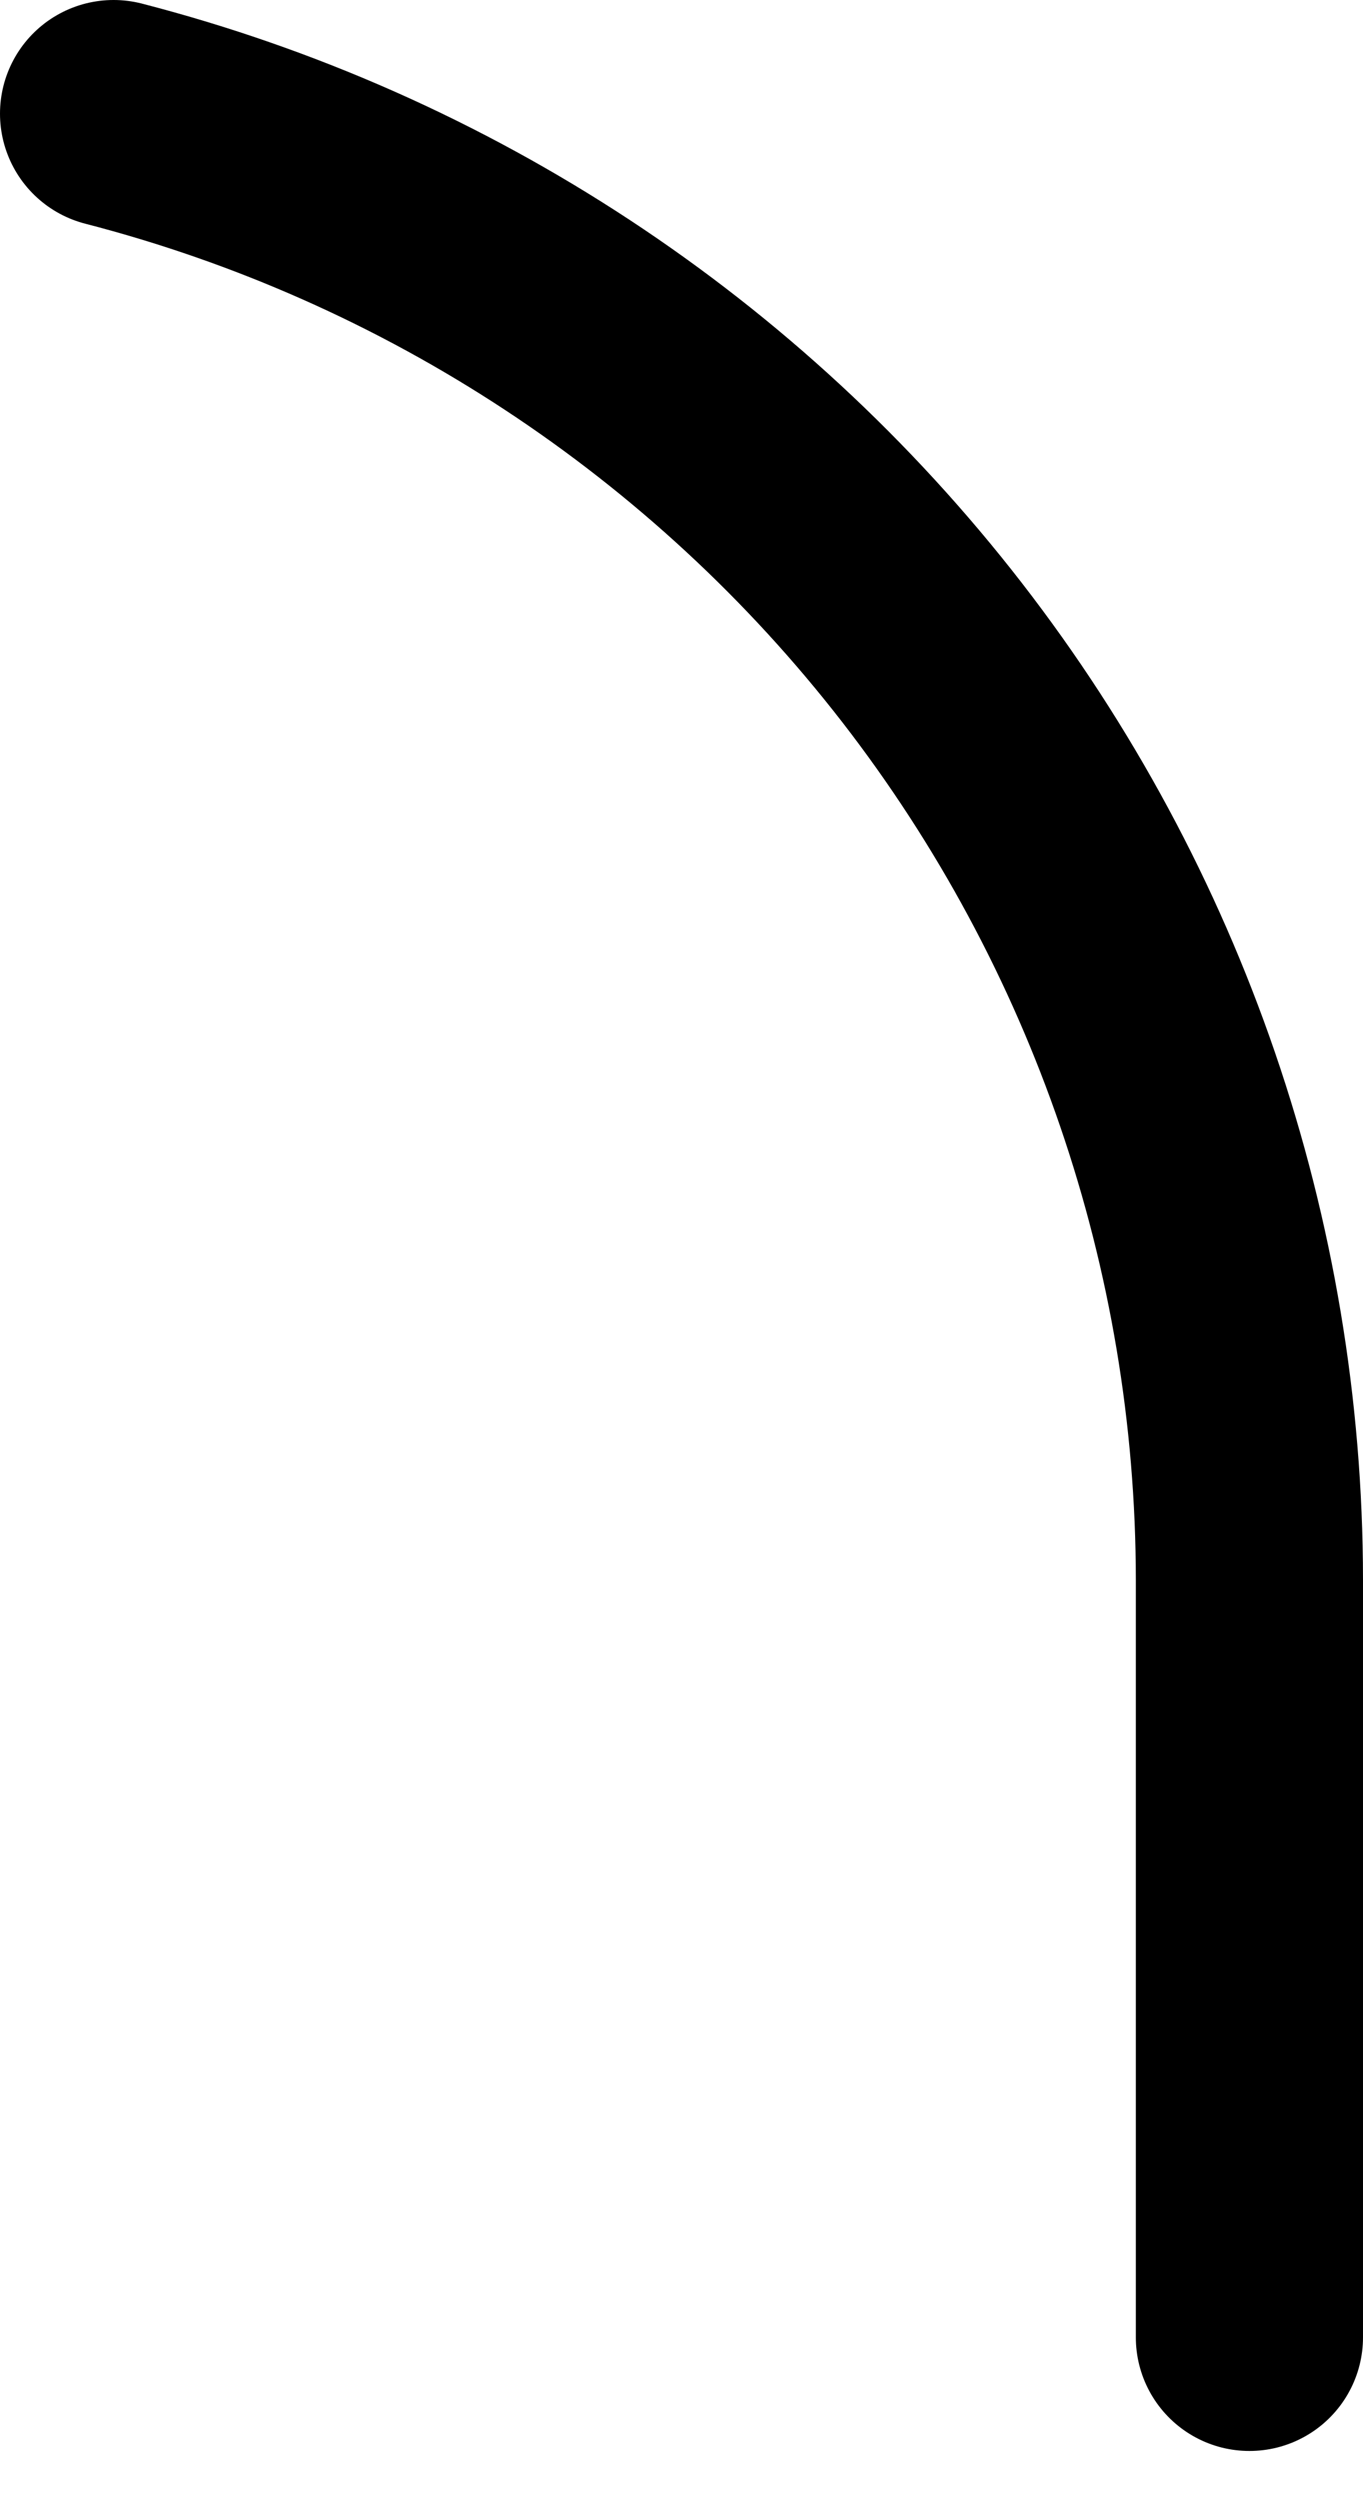 <?xml version="1.0" encoding="utf-8"?>
<svg xmlns="http://www.w3.org/2000/svg" fill="none" height="100%" overflow="visible" preserveAspectRatio="none" style="display: block;" viewBox="0 0 12 22" width="100%">
<path d="M11 20.567V13.9C10.998 10.946 10.014 8.076 8.205 5.741C6.395 3.406 3.86 1.739 1 1" id="Vector" stroke="black" stroke-linecap="round" stroke-linejoin="round" stroke-width="2"/>
</svg>